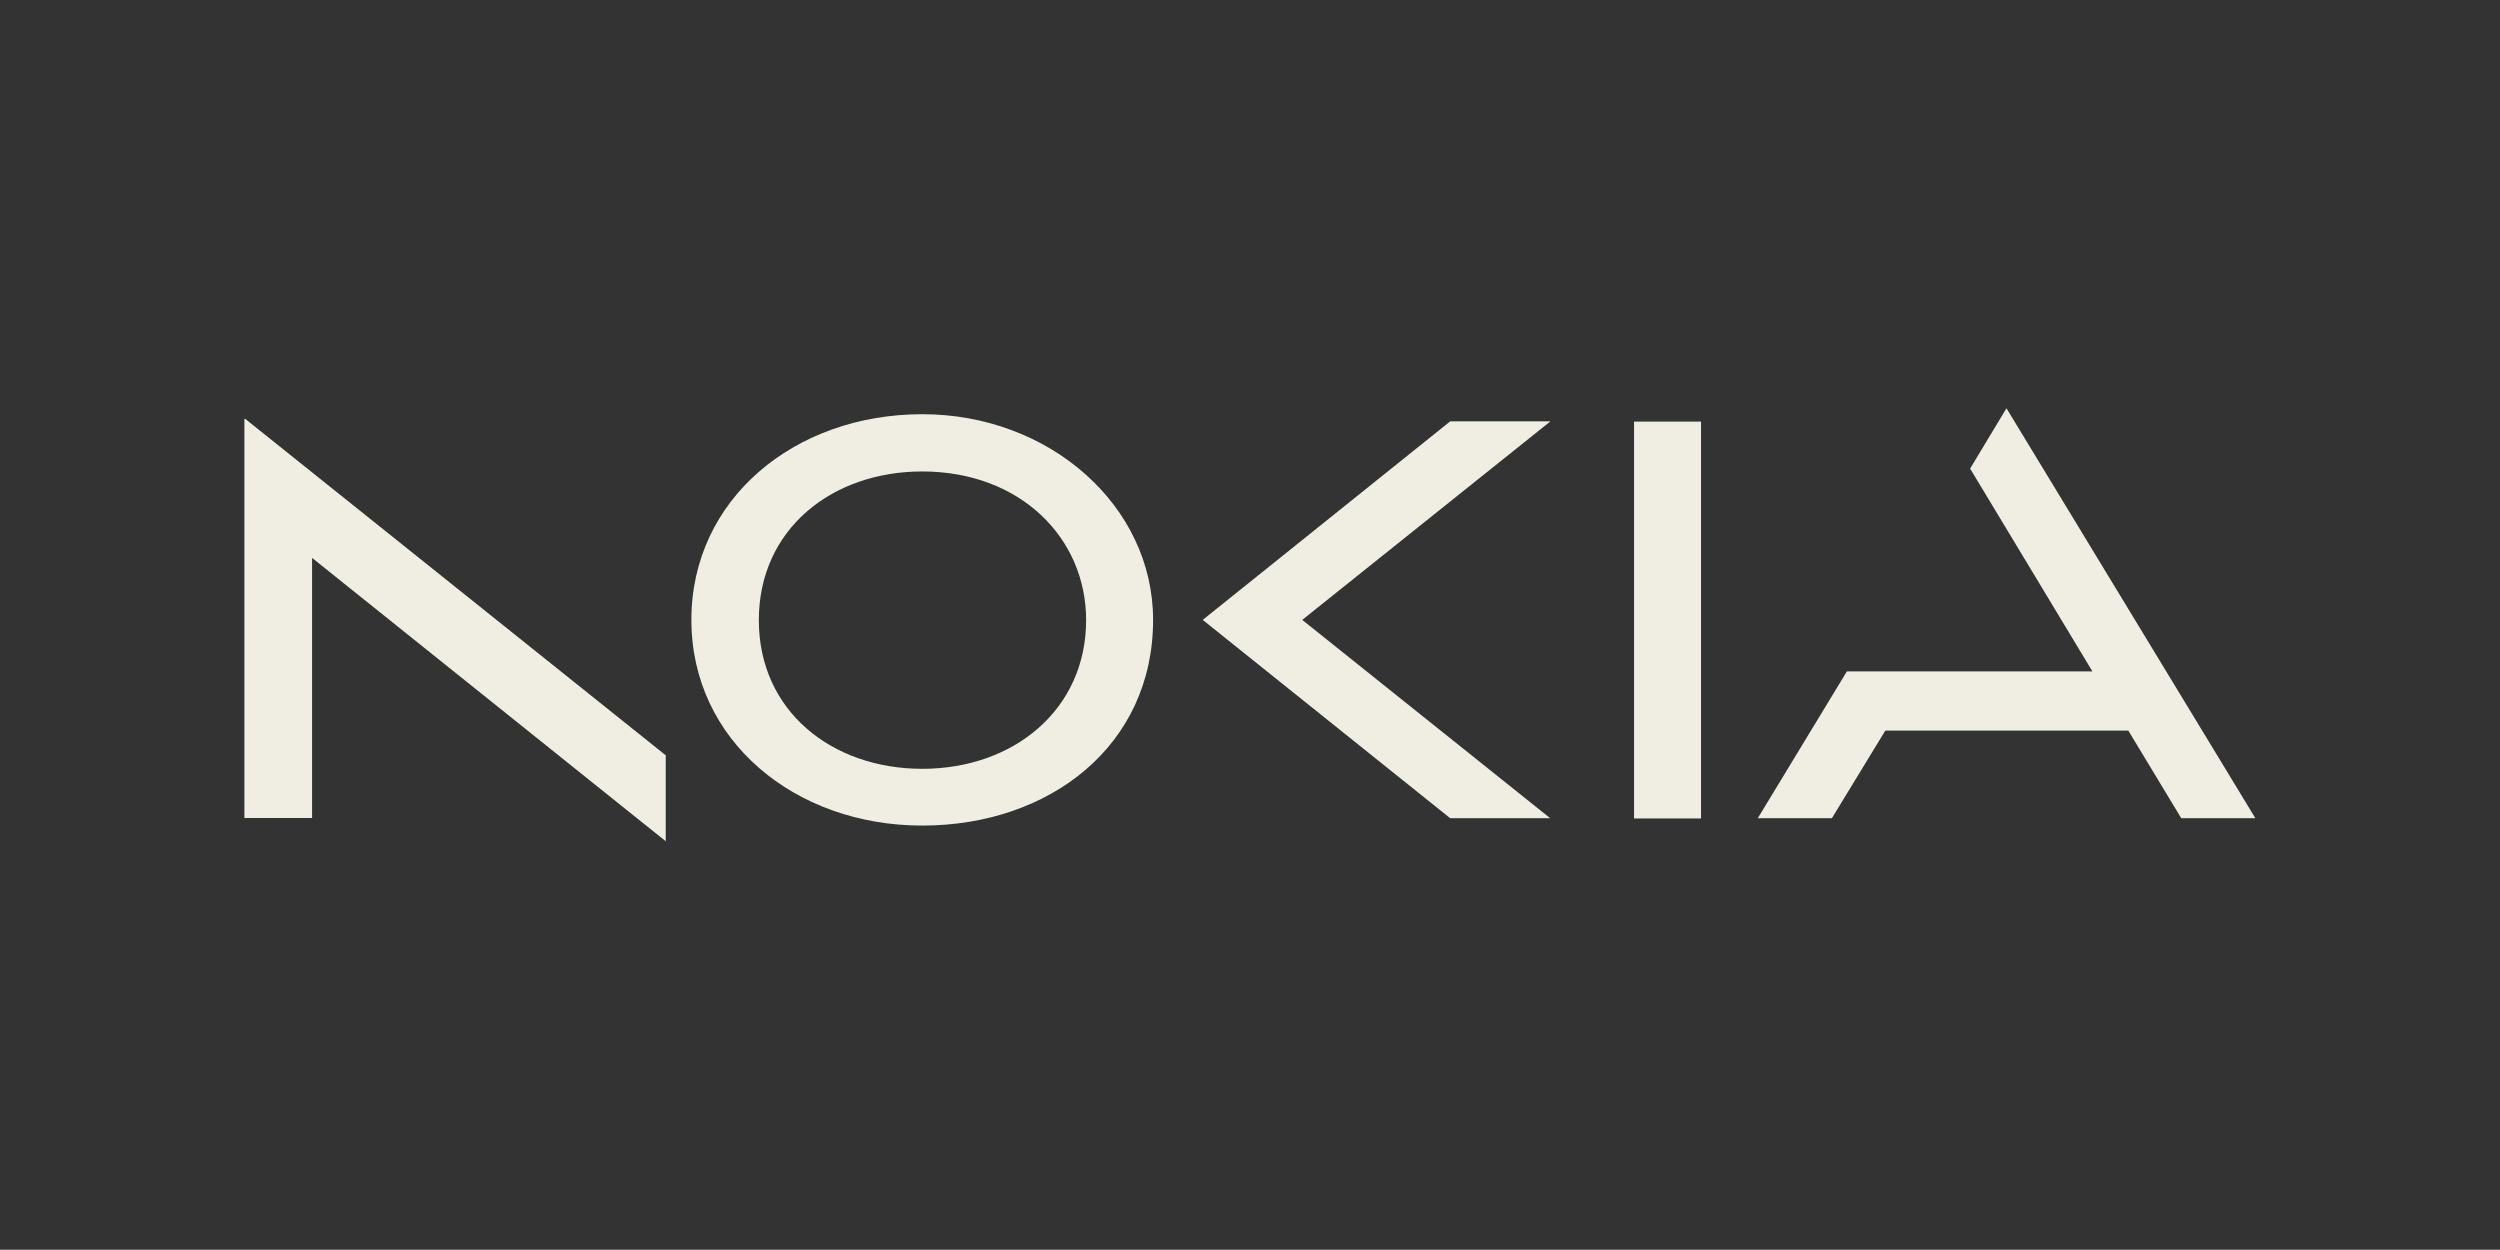 <?xml version="1.0" encoding="UTF-8"?> <svg xmlns="http://www.w3.org/2000/svg" id="nokia" viewBox="0 0 105.26 52.62"><rect x="0" y="0" width="105.26" height="52.62" fill="#333333" stroke="none"/><path d="M94.97,34.45h-3.13l-2.23-3.69h-10.23l-2.25,3.69h-3.12l3.75-6.18h10.34l-5.15-8.54,1.53-2.54,10.48,17.26ZM68.8,17.75h2.82v16.71h-2.82v-16.71ZM54.83,26.1l10.44,8.35h-4.21l-10.42-8.35,10.42-8.36h4.22l-10.45,8.36ZM38.83,32.37c-3.8,0-6.88-2.43-6.88-6.26s3.08-6.26,6.88-6.26c4.12,0,6.9,2.79,6.9,6.26,0,3.76-3.04,6.26-6.9,6.26M38.83,17.44c-5.38,0-9.72,3.58-9.72,8.66s4.36,8.66,9.72,8.66,9.72-3.36,9.72-8.66c0-4.8-4.35-8.66-9.72-8.66M28.03,31.82v3.6l-14.89-11.93v10.95h-2.85v-16.8h.04l17.71,14.17Z" fill="#f0ede2"></path></svg> 